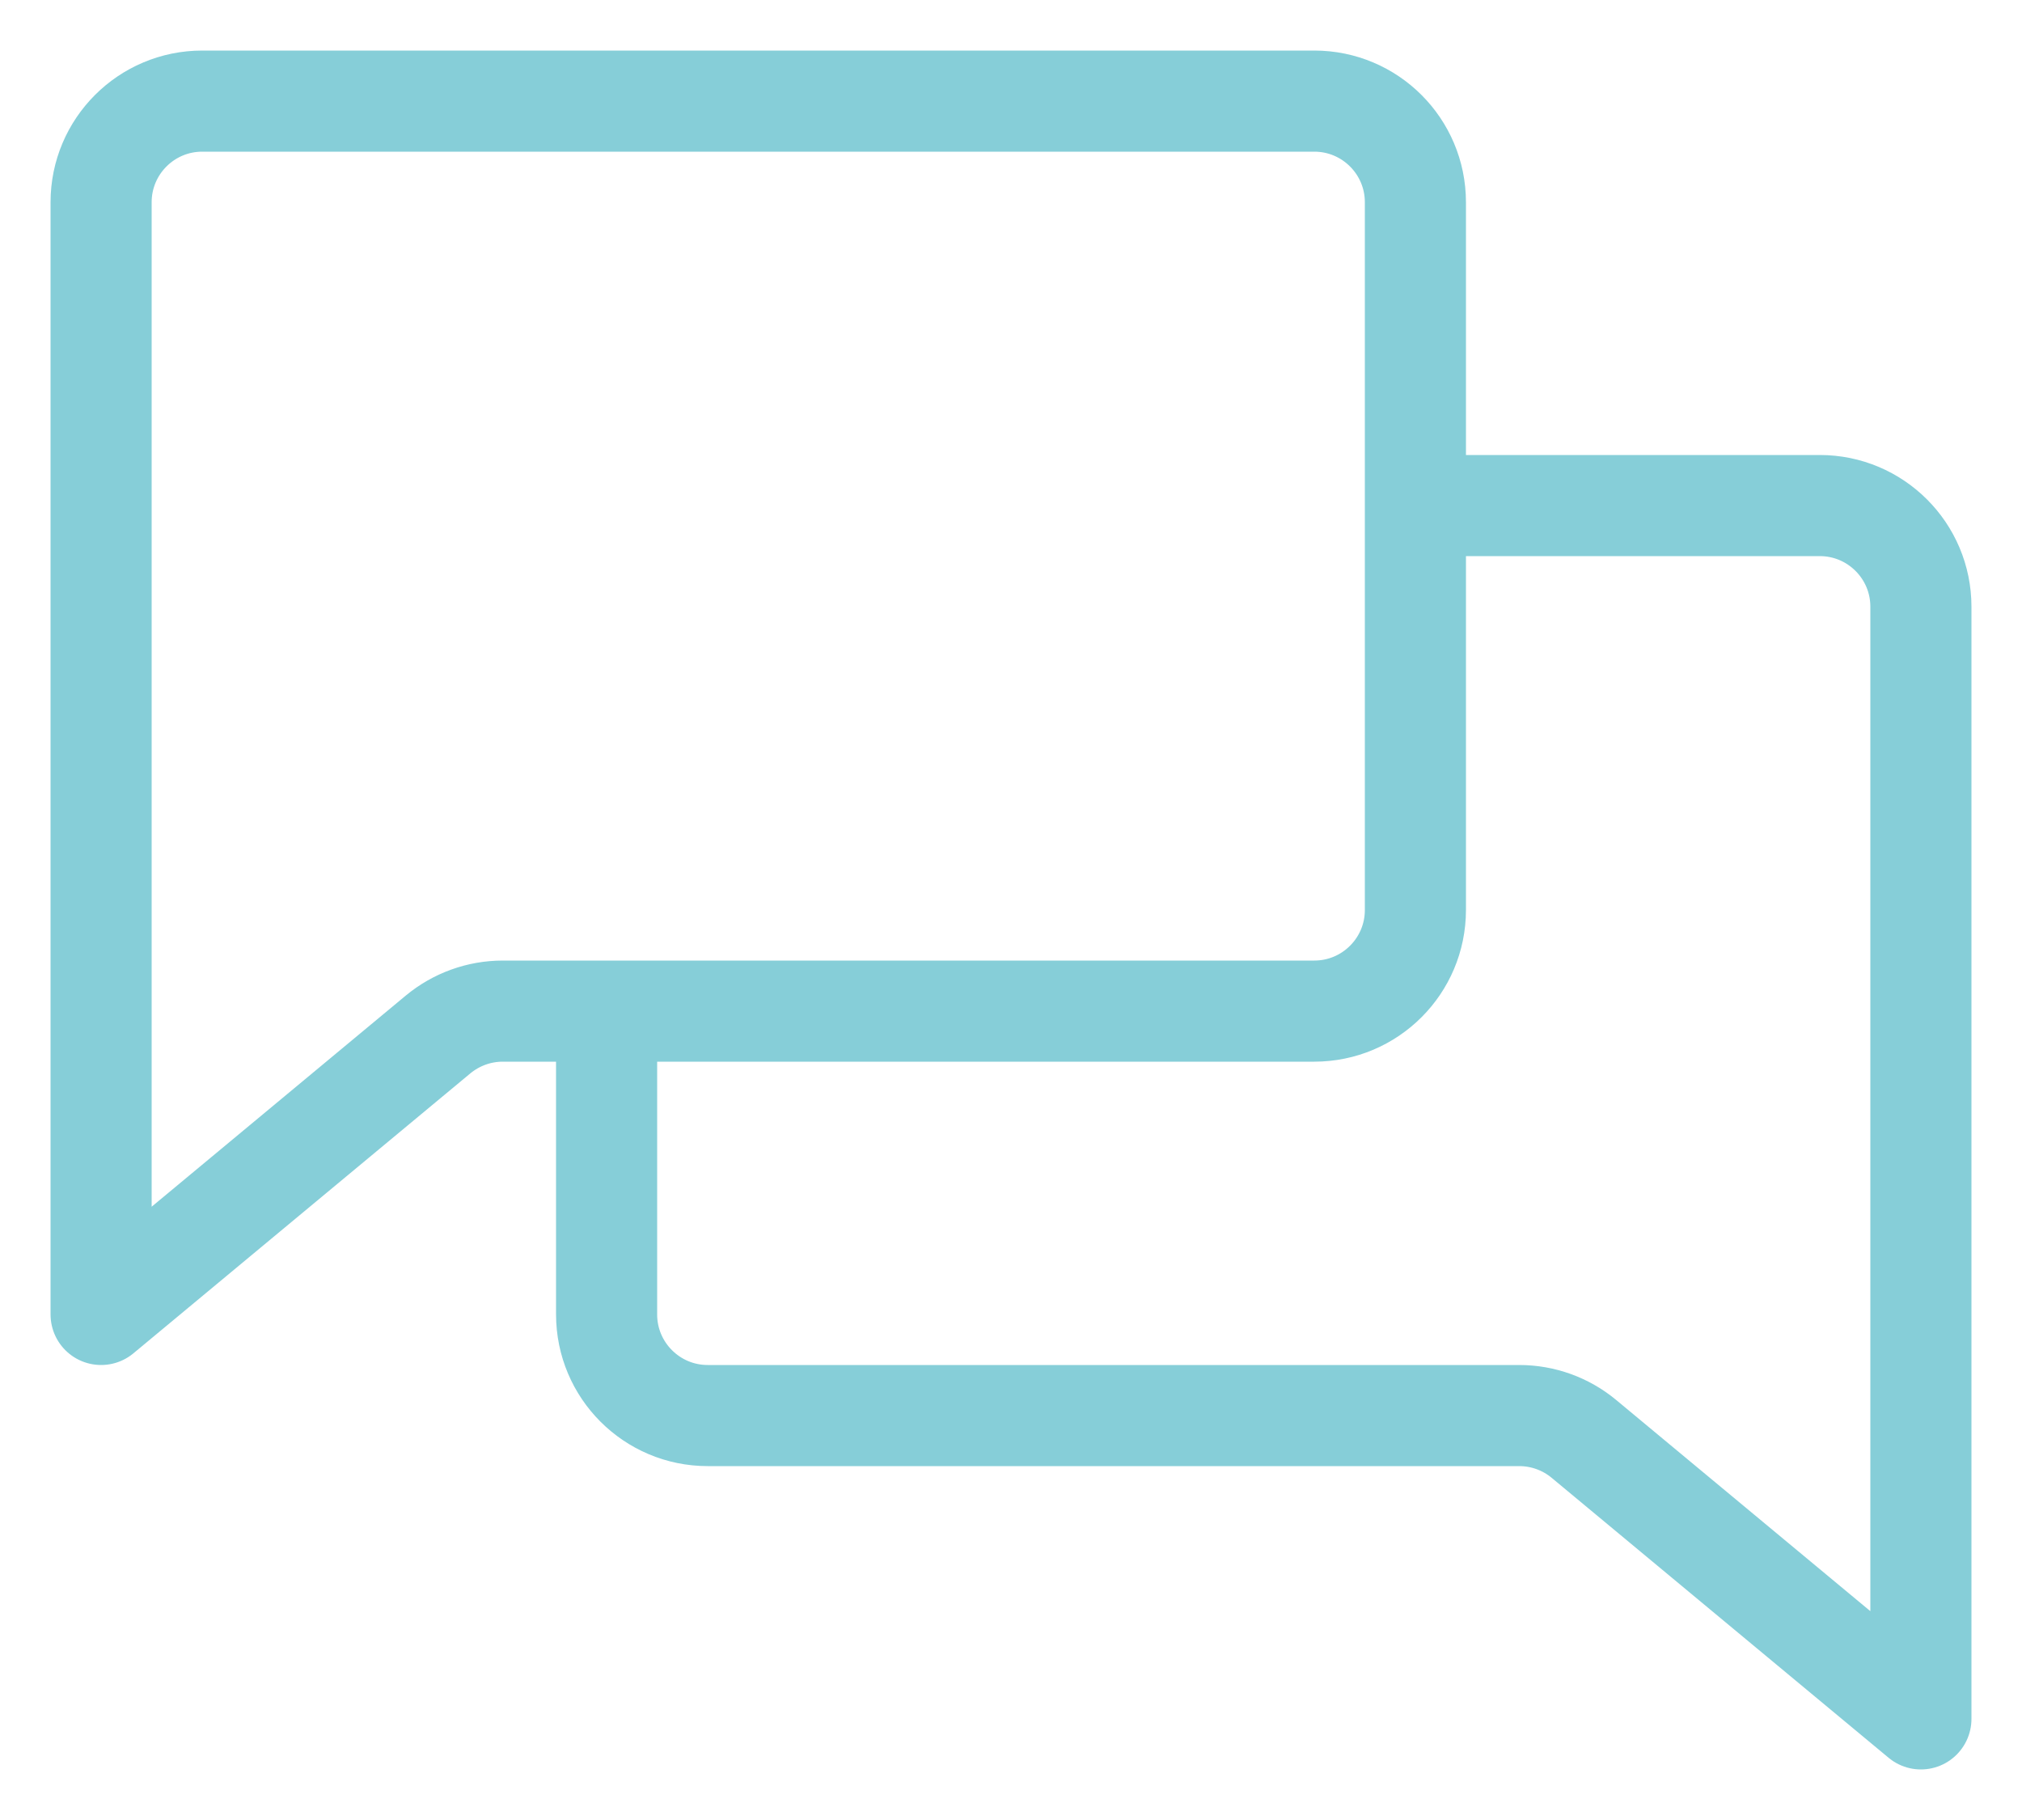 <?xml version="1.0" encoding="UTF-8"?> <svg xmlns="http://www.w3.org/2000/svg" width="20" height="18" viewBox="0 0 20 18" fill="none"> <path d="M14 5H18C18.552 5 19 5.448 19 6V17L15.667 14.231C15.488 14.082 15.261 14 15.027 14H7C6.448 14 6 13.552 6 13V10M14 5V2C14 1.448 13.552 1 13 1H2C1.448 1 1 1.448 1 2V13L4.333 10.231C4.513 10.082 4.739 10 4.973 10H6M14 5V9C14 9.552 13.552 10 13 10H6" stroke="#86CED8" stroke-linecap="round" stroke-linejoin="round"></path> </svg> 